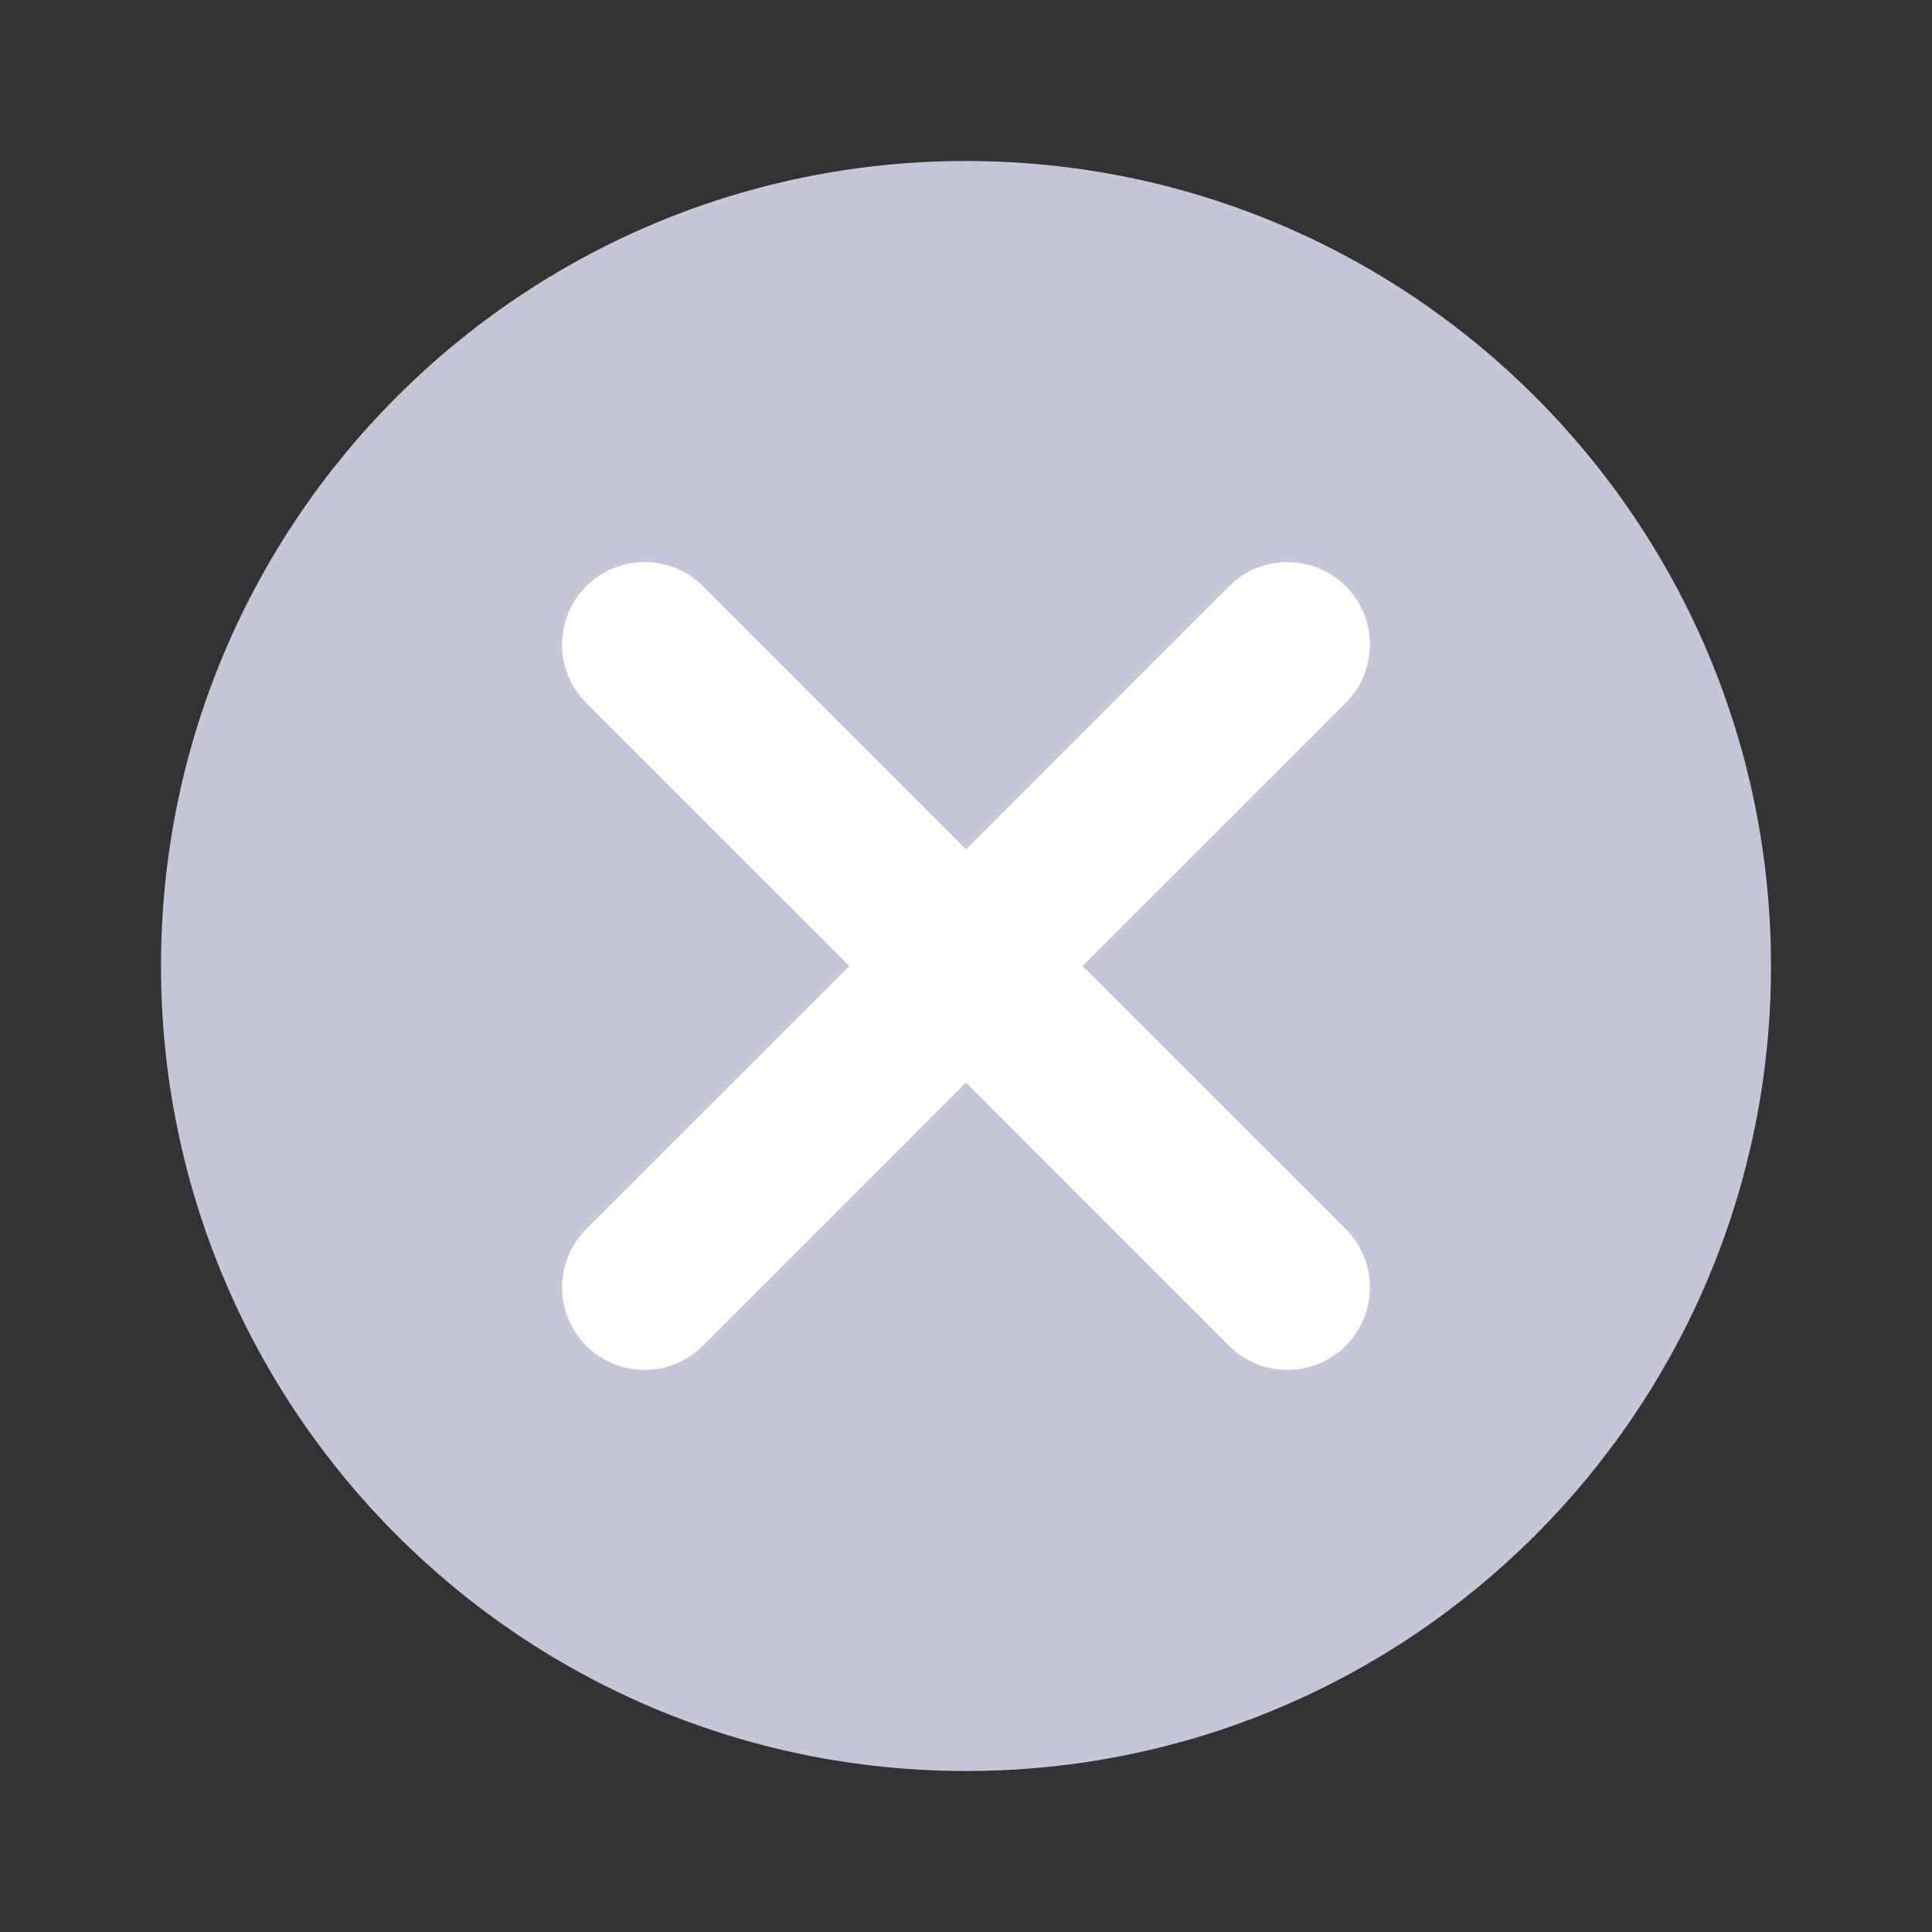 <?xml version="1.0" encoding="UTF-8"?> <svg xmlns="http://www.w3.org/2000/svg" width="30" height="30" viewBox="0 0 30 30" fill="none"><rect x="0" y="0" width="30" height="30" fill="#333333" stroke="none"/> <rect x="7.5" y="7.5" width="15" height="15" fill="white"></rect> <path fill-rule="evenodd" clip-rule="evenodd" d="M15 27.5C21.904 27.5 27.5 21.904 27.5 15C27.5 8.096 21.904 2.5 15 2.5C8.096 2.5 2.5 8.096 2.5 15C2.5 21.904 8.096 27.5 15 27.5ZM20.897 9.103C20.397 8.603 19.586 8.603 19.085 9.103L15 13.189L10.915 9.103C10.415 8.603 9.604 8.603 9.103 9.103C8.603 9.603 8.603 10.414 9.103 10.915L13.189 15L9.103 19.085C8.603 19.585 8.603 20.396 9.103 20.897C9.604 21.397 10.415 21.397 10.915 20.897L15 16.811L19.085 20.897C19.586 21.397 20.397 21.397 20.897 20.897C21.397 20.396 21.397 19.585 20.897 19.085L16.811 15L20.897 10.915C21.397 10.414 21.397 9.603 20.897 9.103Z" fill="#C6C6D9"></path> </svg> 